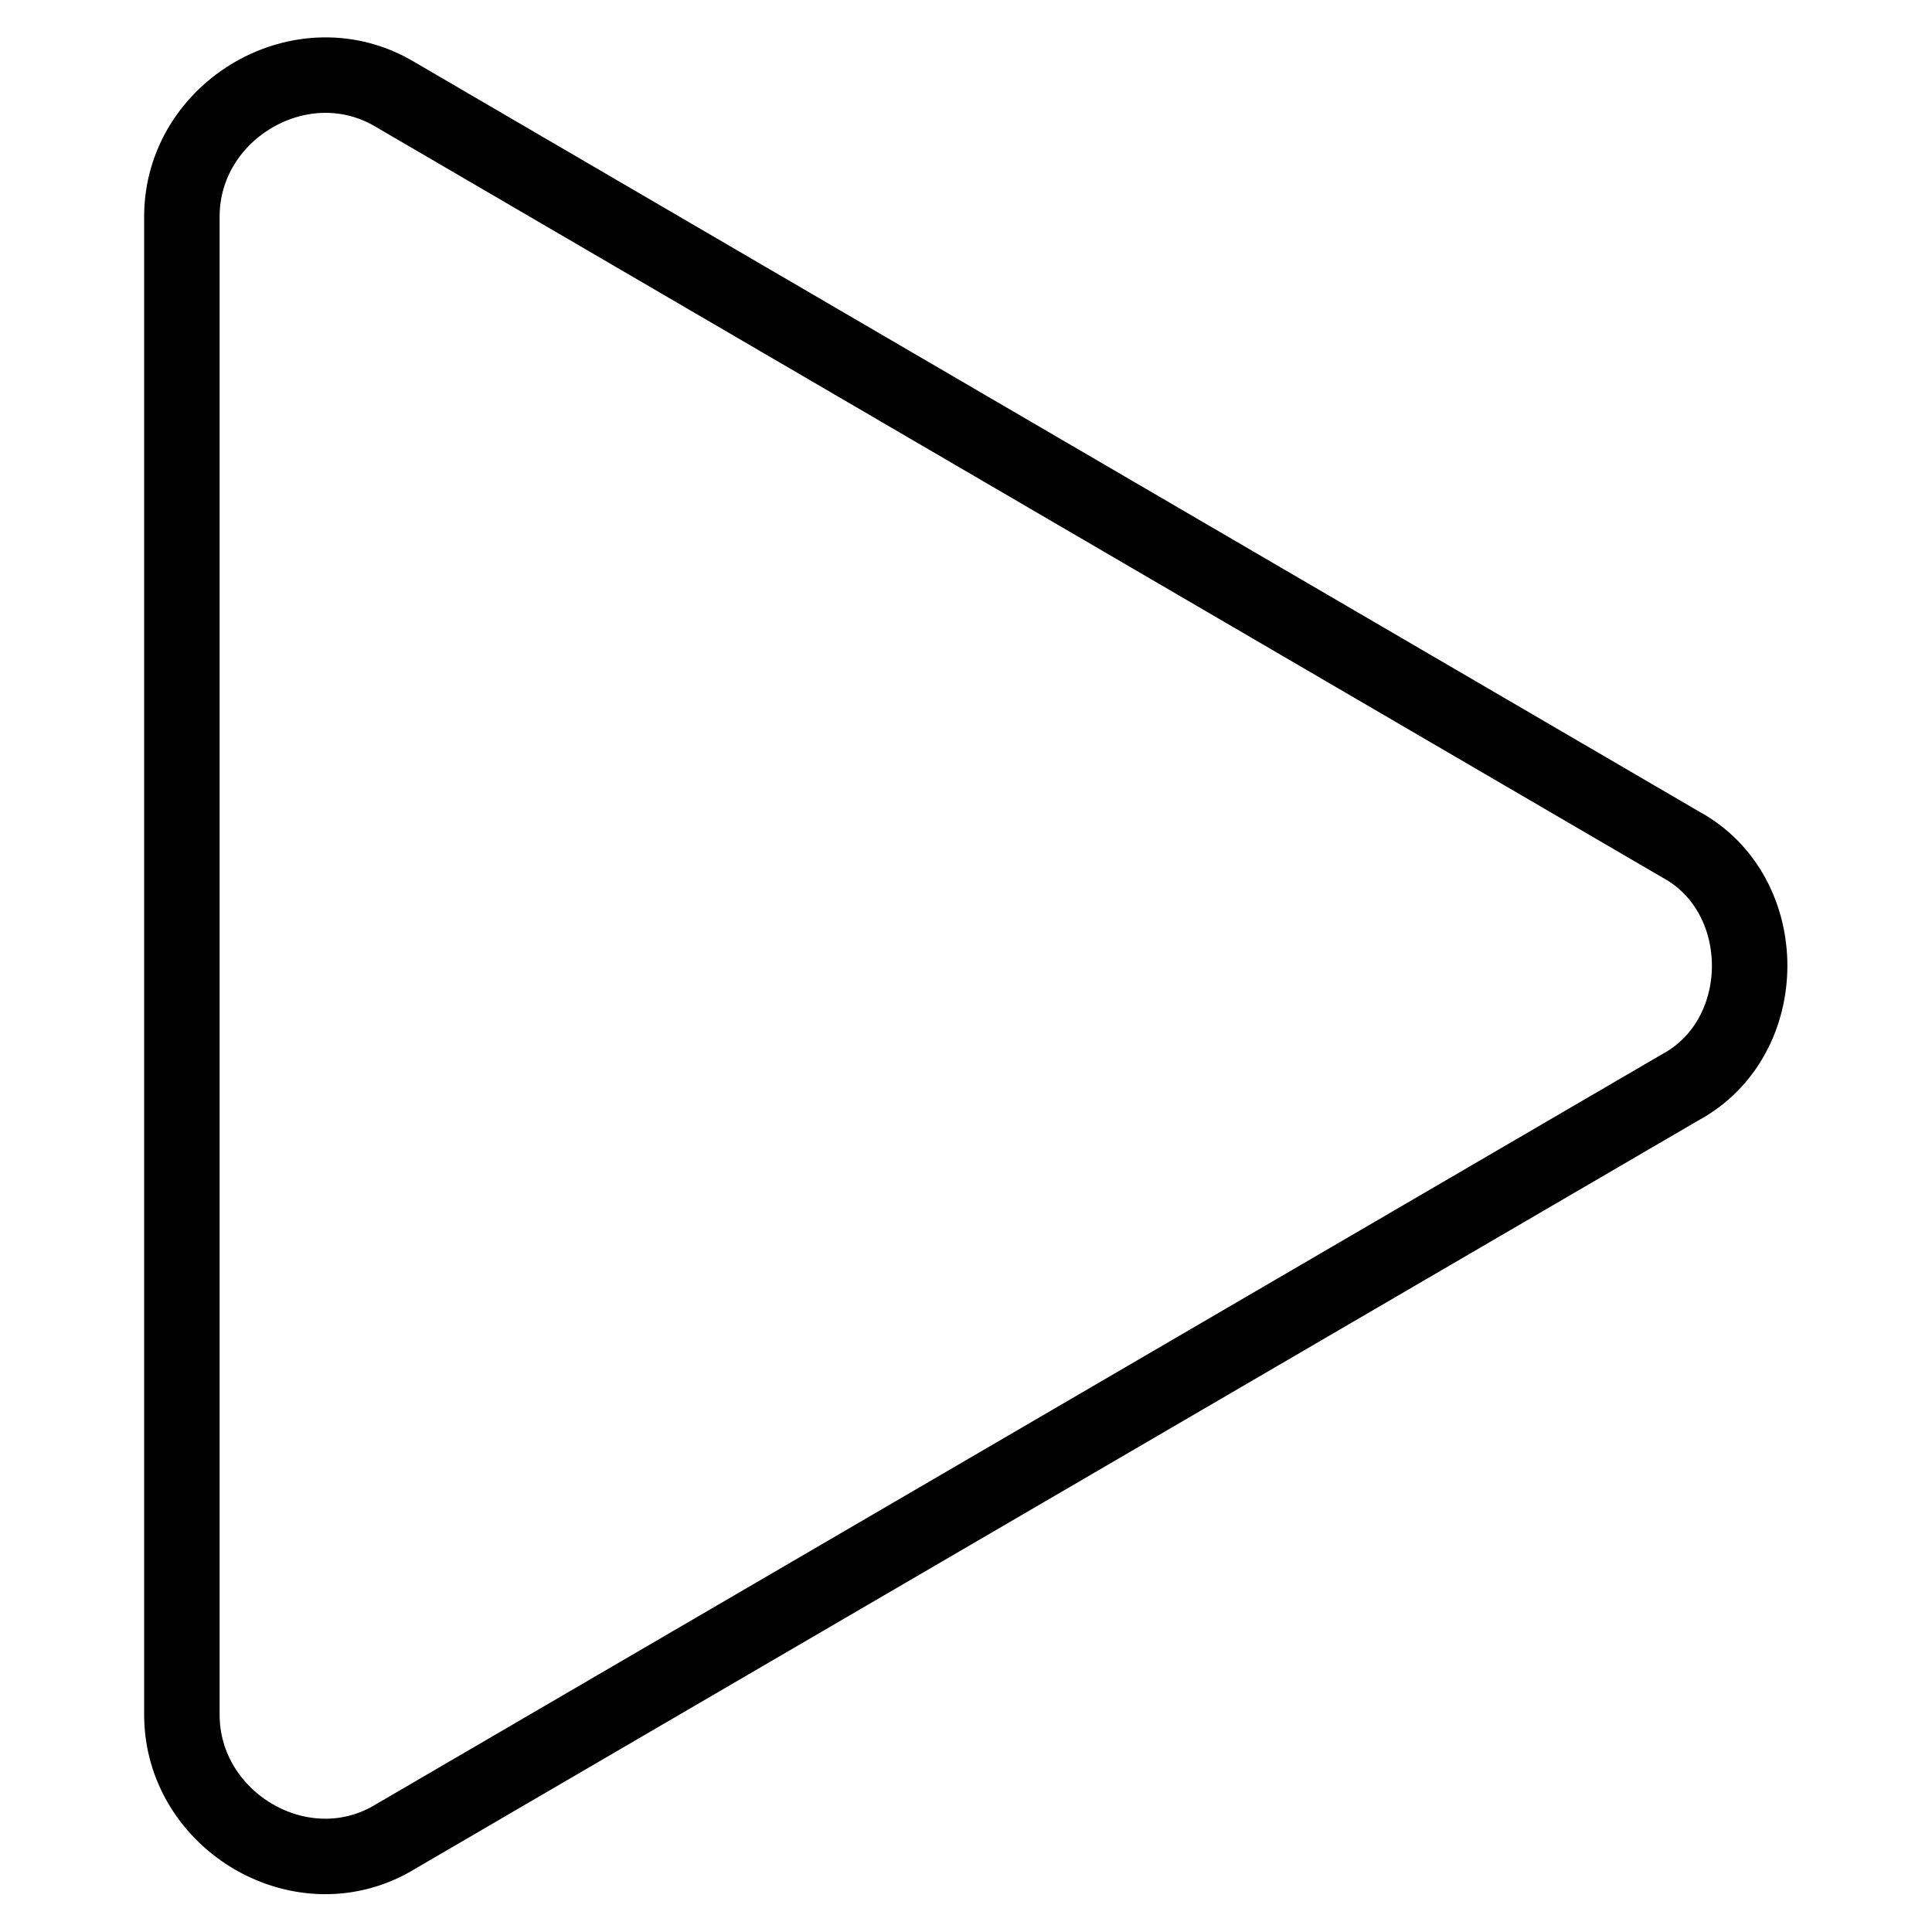 <?xml version="1.0" encoding="utf-8"?>
<!-- Svg Vector Icons : http://www.onlinewebfonts.com/icon -->
<!DOCTYPE svg PUBLIC "-//W3C//DTD SVG 1.1//EN" "http://www.w3.org/Graphics/SVG/1.1/DTD/svg11.dtd">
<svg version="1.1" xmlns="http://www.w3.org/2000/svg" xmlns:xlink="http://www.w3.org/1999/xlink" x="0px" y="0px" viewBox="0 0 256 256" enable-background="new 0 0 256 256" xml:space="preserve">
<g> <path stroke-width="10" fill-opacity="0" stroke="#000000"  d="M222.6,144.1L52.5,243.3c-12.3,7.6-28.4-1.9-28.4-16.1V28.7c0-14.2,16.1-23.6,28.4-16.1l170.2,99.3 C234.9,118.5,234.9,137.5,222.6,144.1L222.6,144.1z"/></g>
</svg>